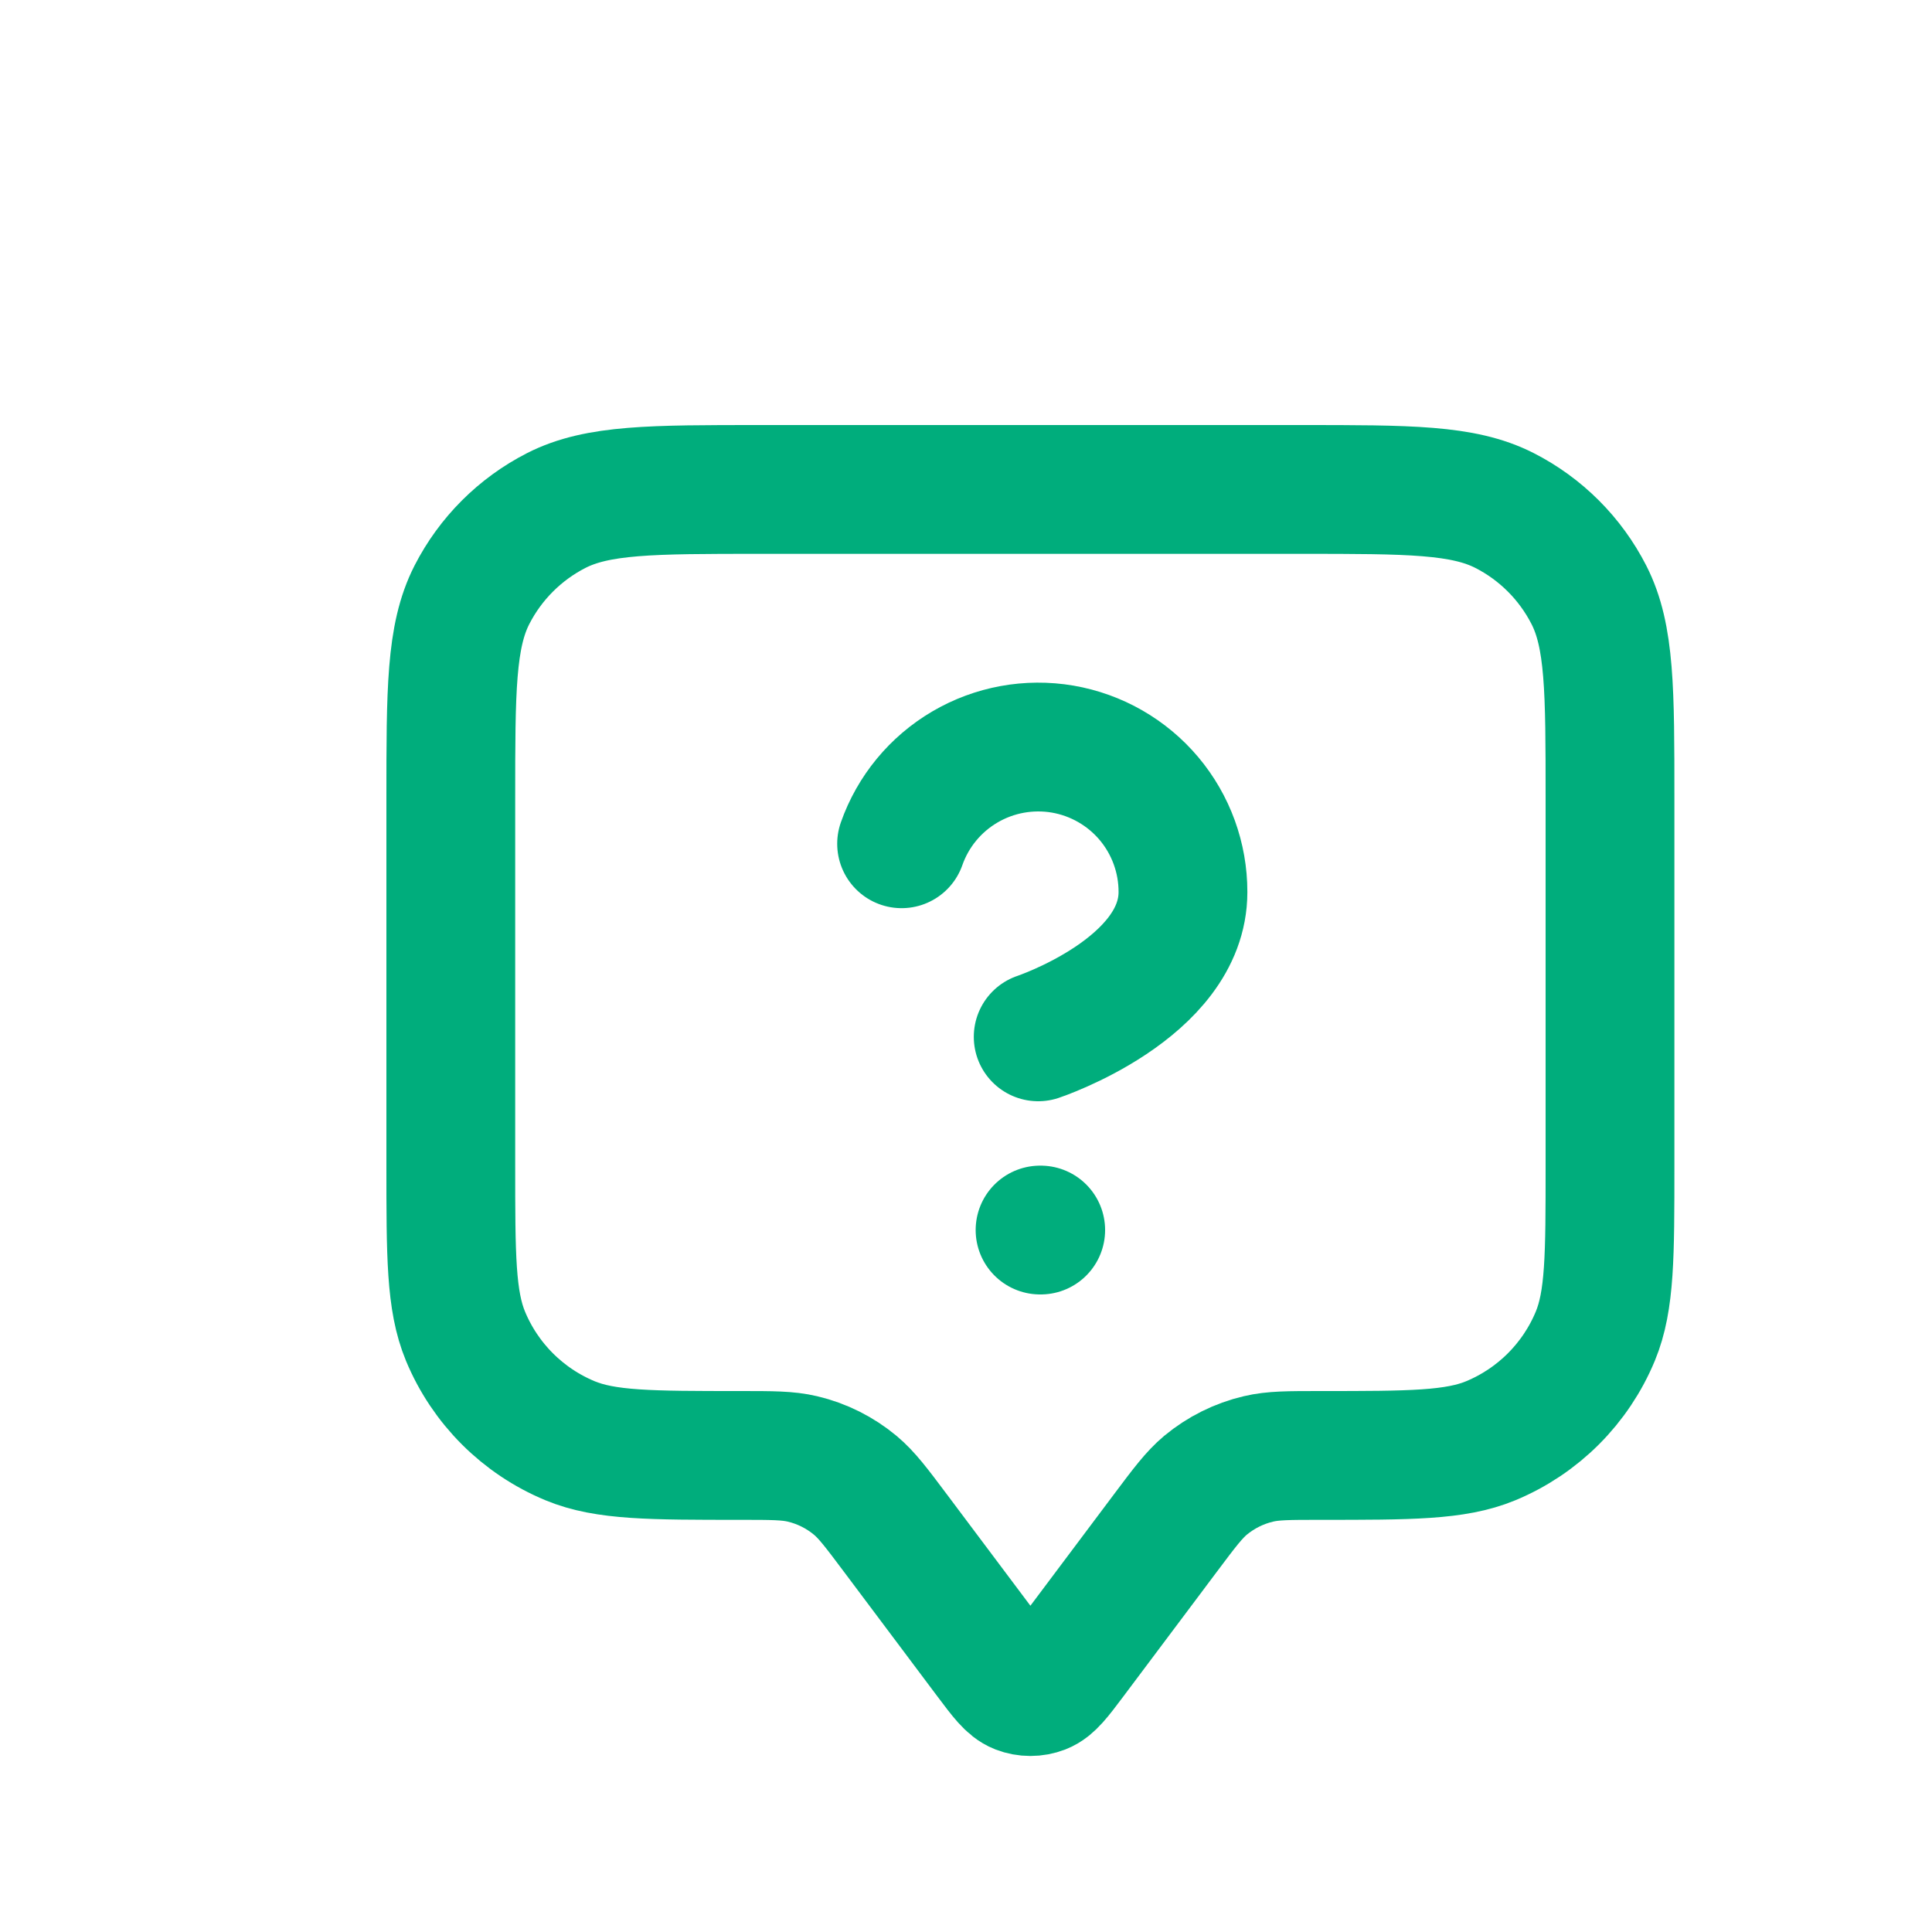 <svg width="24" height="24" viewBox="0 0 30 30" fill="none" xmlns="http://www.w3.org/2000/svg">
<path d="M14 13.102C14.176 12.601 14.524 12.179 14.982 11.91C15.44 11.641 15.978 11.543 16.501 11.632C17.024 11.722 17.499 11.994 17.841 12.4C18.183 12.807 18.37 13.321 18.369 13.852C18.369 15.351 16.121 16.1 16.121 16.1M16.15 19.1H16.16M13.9 23.8L15.36 25.747C15.577 26.036 15.686 26.181 15.819 26.233C15.935 26.278 16.065 26.278 16.181 26.233C16.314 26.181 16.423 26.036 16.64 25.747L18.1 23.8C18.393 23.409 18.54 23.214 18.718 23.064C18.957 22.866 19.238 22.725 19.541 22.654C19.767 22.6 20.011 22.6 20.5 22.6C21.898 22.6 22.597 22.6 23.148 22.372C23.883 22.067 24.467 21.483 24.772 20.748C25 20.197 25 19.498 25 18.1V12.4C25 10.72 25 9.88 24.673 9.238C24.385 8.674 23.927 8.215 23.362 7.927C22.72 7.6 21.88 7.6 20.2 7.6H11.8C10.12 7.6 9.28 7.6 8.638 7.927C8.074 8.215 7.615 8.674 7.327 9.238C7 9.88 7 10.72 7 12.4V18.1C7 19.498 7 20.197 7.228 20.748C7.533 21.483 8.117 22.067 8.852 22.372C9.403 22.6 10.102 22.6 11.5 22.6C11.989 22.6 12.233 22.6 12.46 22.654C12.762 22.725 13.043 22.866 13.281 23.064C13.46 23.214 13.607 23.409 13.9 23.8Z" stroke="#00AD7C" stroke-width="2" stroke-linecap="round" stroke-linejoin="round"/>
</svg>
